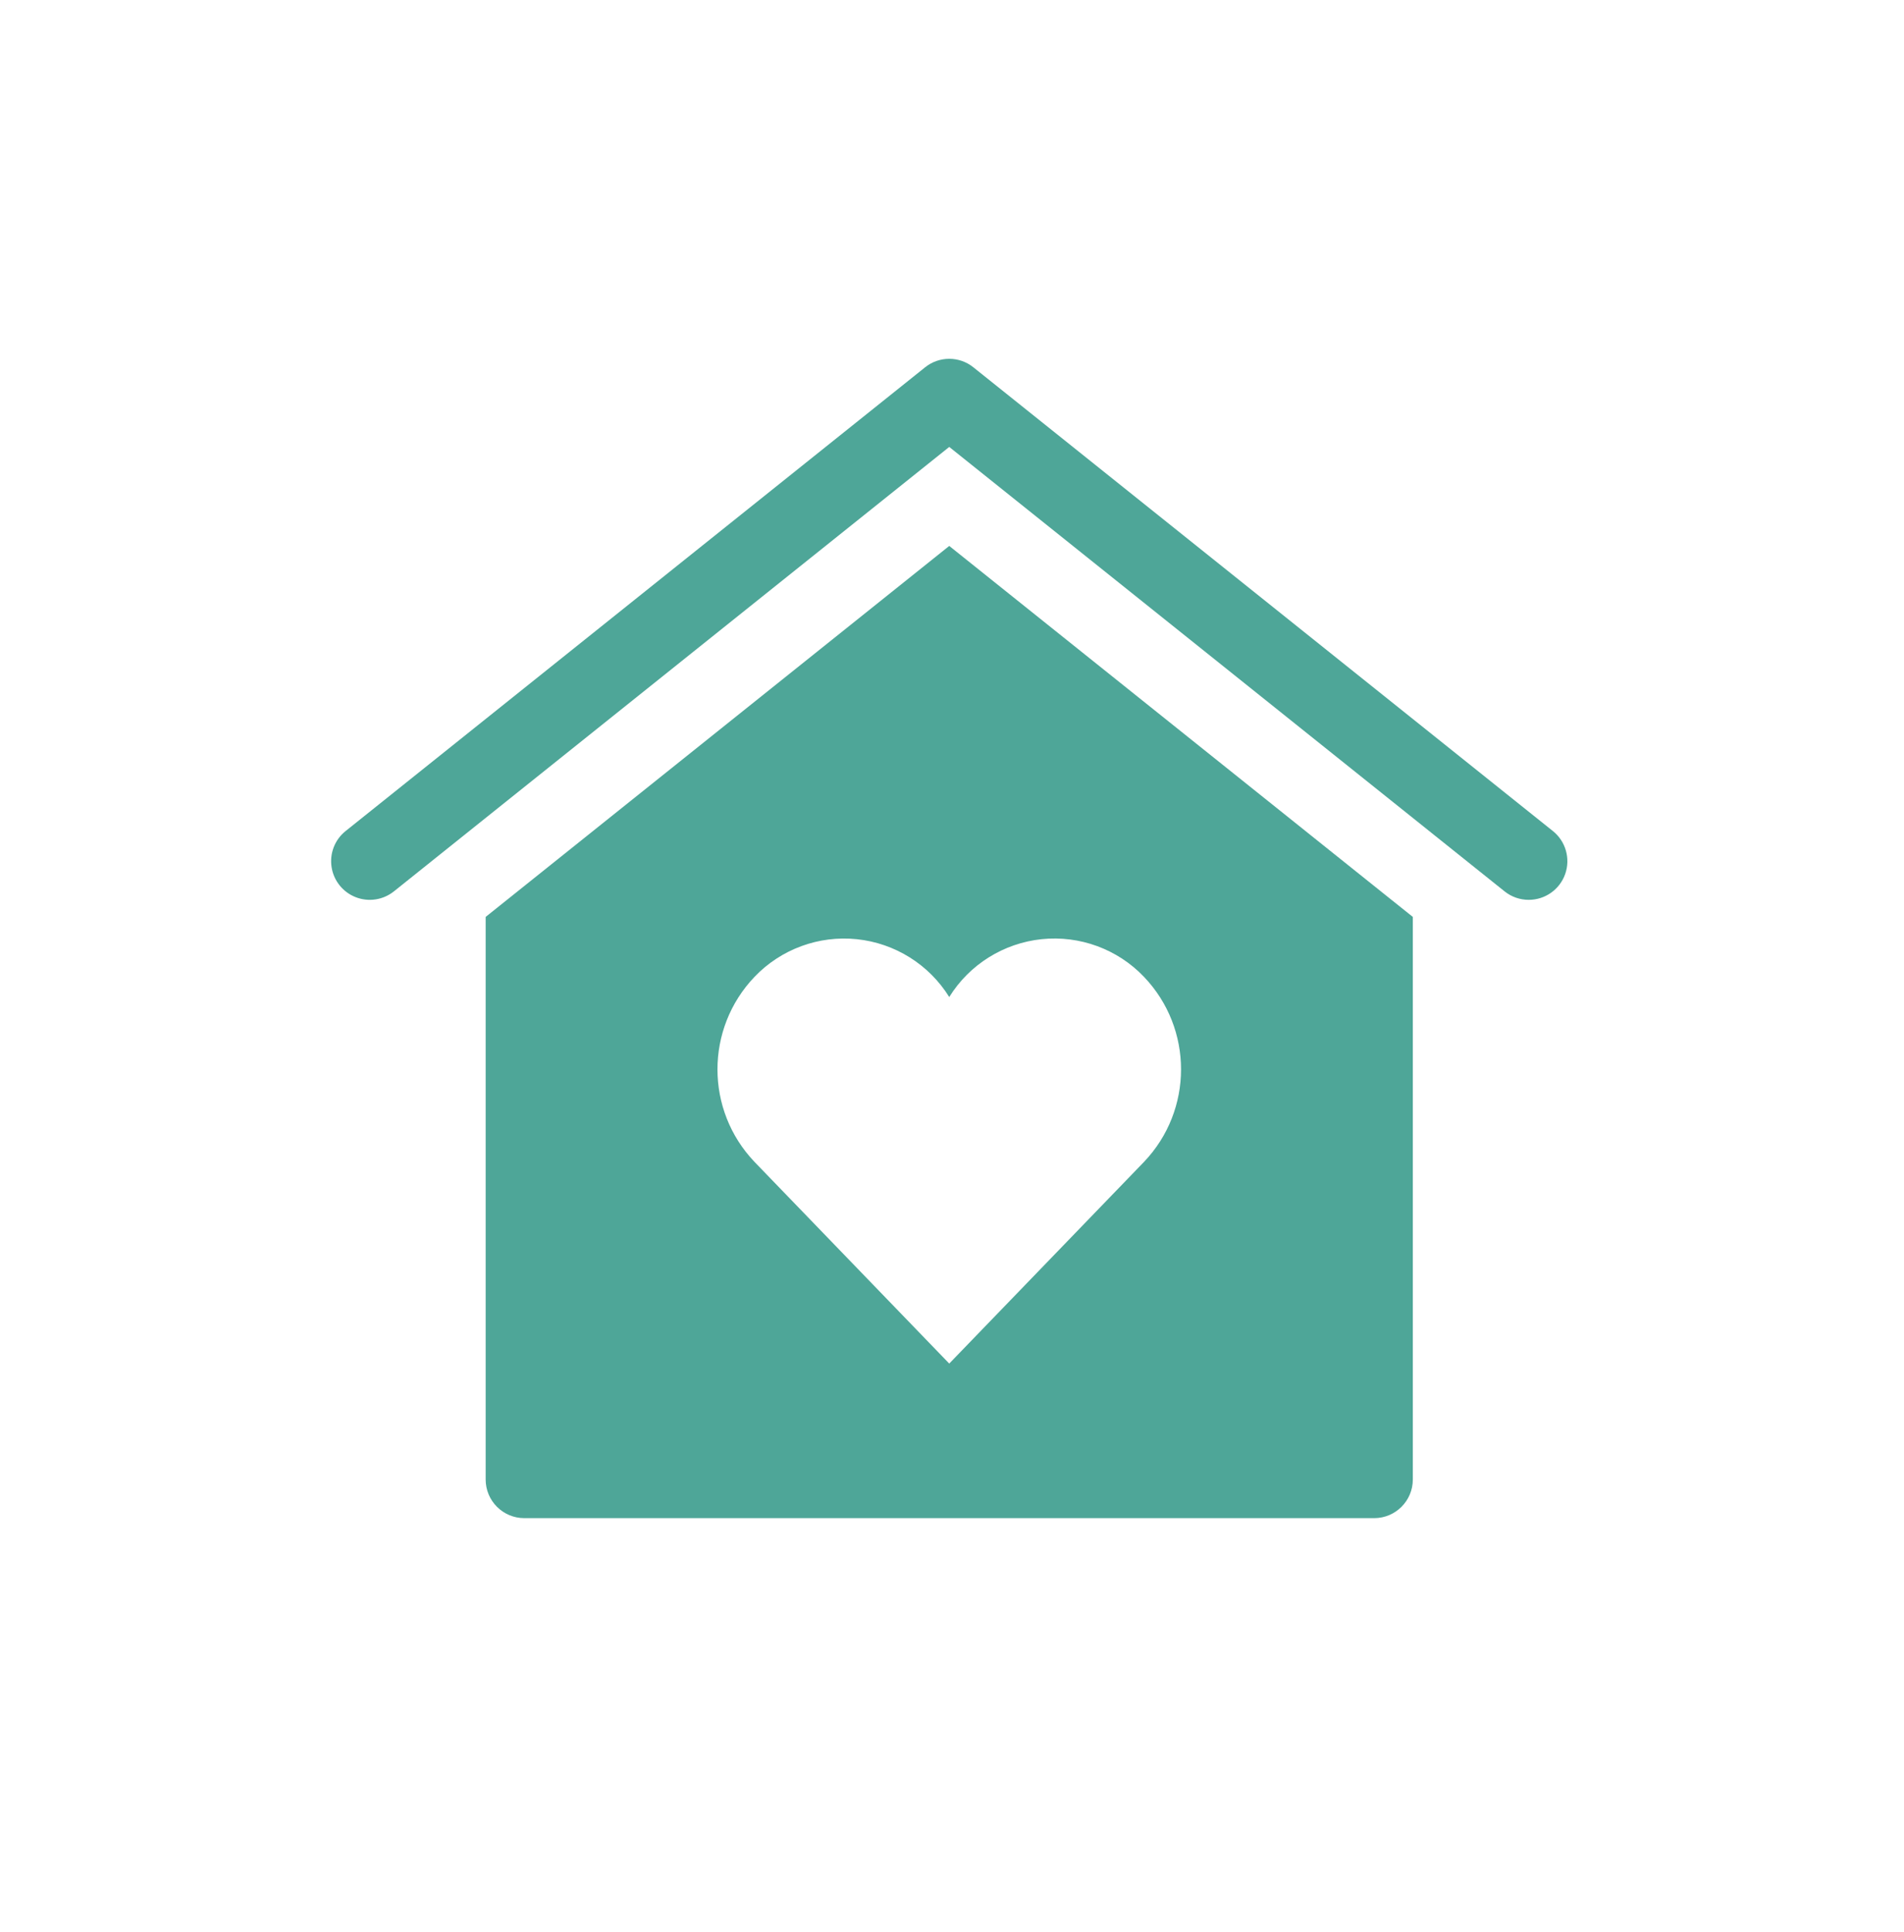<svg xmlns="http://www.w3.org/2000/svg" width="69" height="70" viewBox="0 0 69 70">
  <path fill="#4EA698" fill-rule="evenodd" d="M43.4,20.6 C43.082,20.6 42.773,20.492 42.525,20.293 L22.4,4.192 L2.275,20.293 C1.884,20.606 1.357,20.686 0.891,20.504 C0.425,20.322 0.091,19.906 0.016,19.411 C-0.06,18.916 0.134,18.419 0.525,18.107 L21.525,1.307 C22.036,0.897 22.764,0.897 23.275,1.307 L44.275,18.107 C44.739,18.478 44.919,19.102 44.722,19.664 C44.525,20.225 43.995,20.6 43.4,20.6 Z M22.4,7.779 L39.2,21.219 L39.2,41.6 C39.2,42.373 38.573,43 37.8,43 L7,43 C6.227,43 5.6,42.373 5.6,41.6 L5.6,21.219 L22.4,7.779 Z M29.457,30.095 C31.248,28.218 31.248,25.265 29.457,23.389 C28.499,22.385 27.13,21.882 25.749,22.025 C24.369,22.169 23.132,22.942 22.4,24.121 C21.668,22.943 20.431,22.169 19.051,22.026 C17.671,21.883 16.303,22.386 15.344,23.389 C13.553,25.265 13.553,28.218 15.344,30.095 L22.4,37.4 L29.457,30.095 Z" transform="translate(12 12)"/>
</svg>
